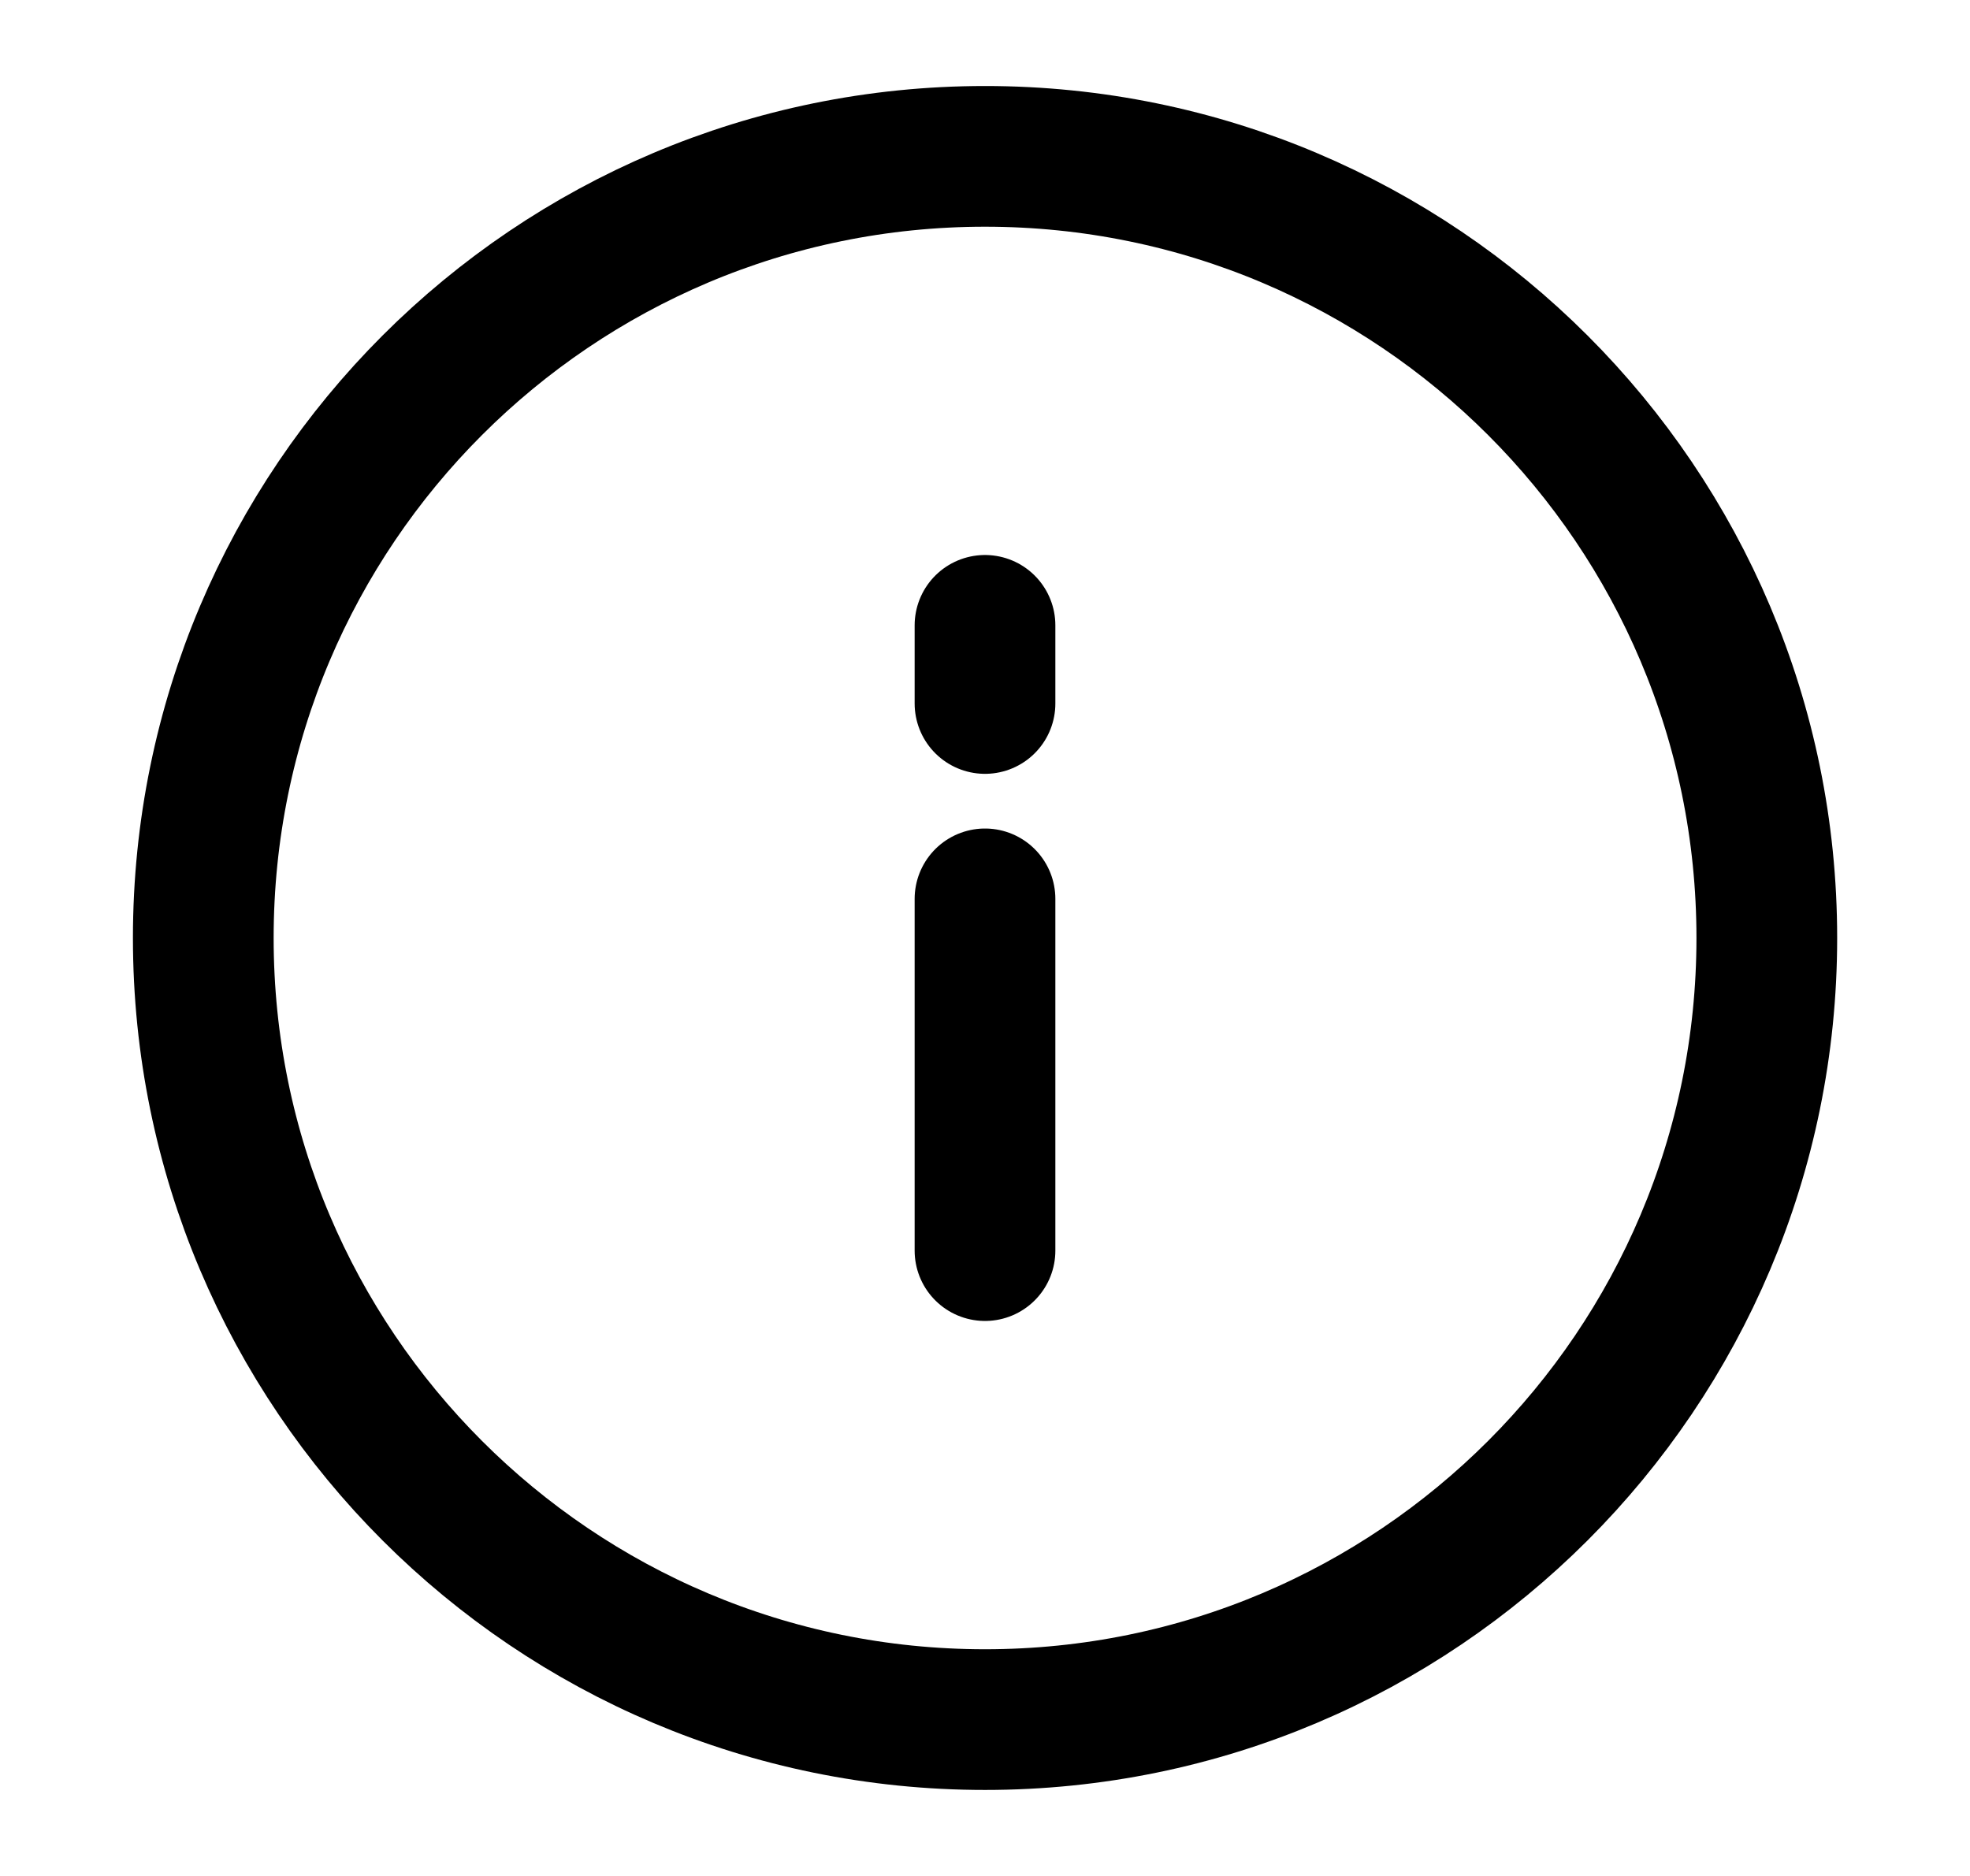 <svg width="21" height="20" viewBox="0 0 21 20" fill="none" xmlns="http://www.w3.org/2000/svg">
<path d="M10.5 6.667V7.5M10.5 9.583V13.333M10.5 18.333C15.103 18.333 18.834 14.602 18.834 10C18.834 5.398 15.103 1.667 10.5 1.667C5.898 1.667 2.167 5.398 2.167 10C2.167 14.602 5.898 18.333 10.5 18.333Z" stroke="#000000" stroke-width="1.5" stroke-linecap="round" stroke-linejoin="round"/>
</svg>
